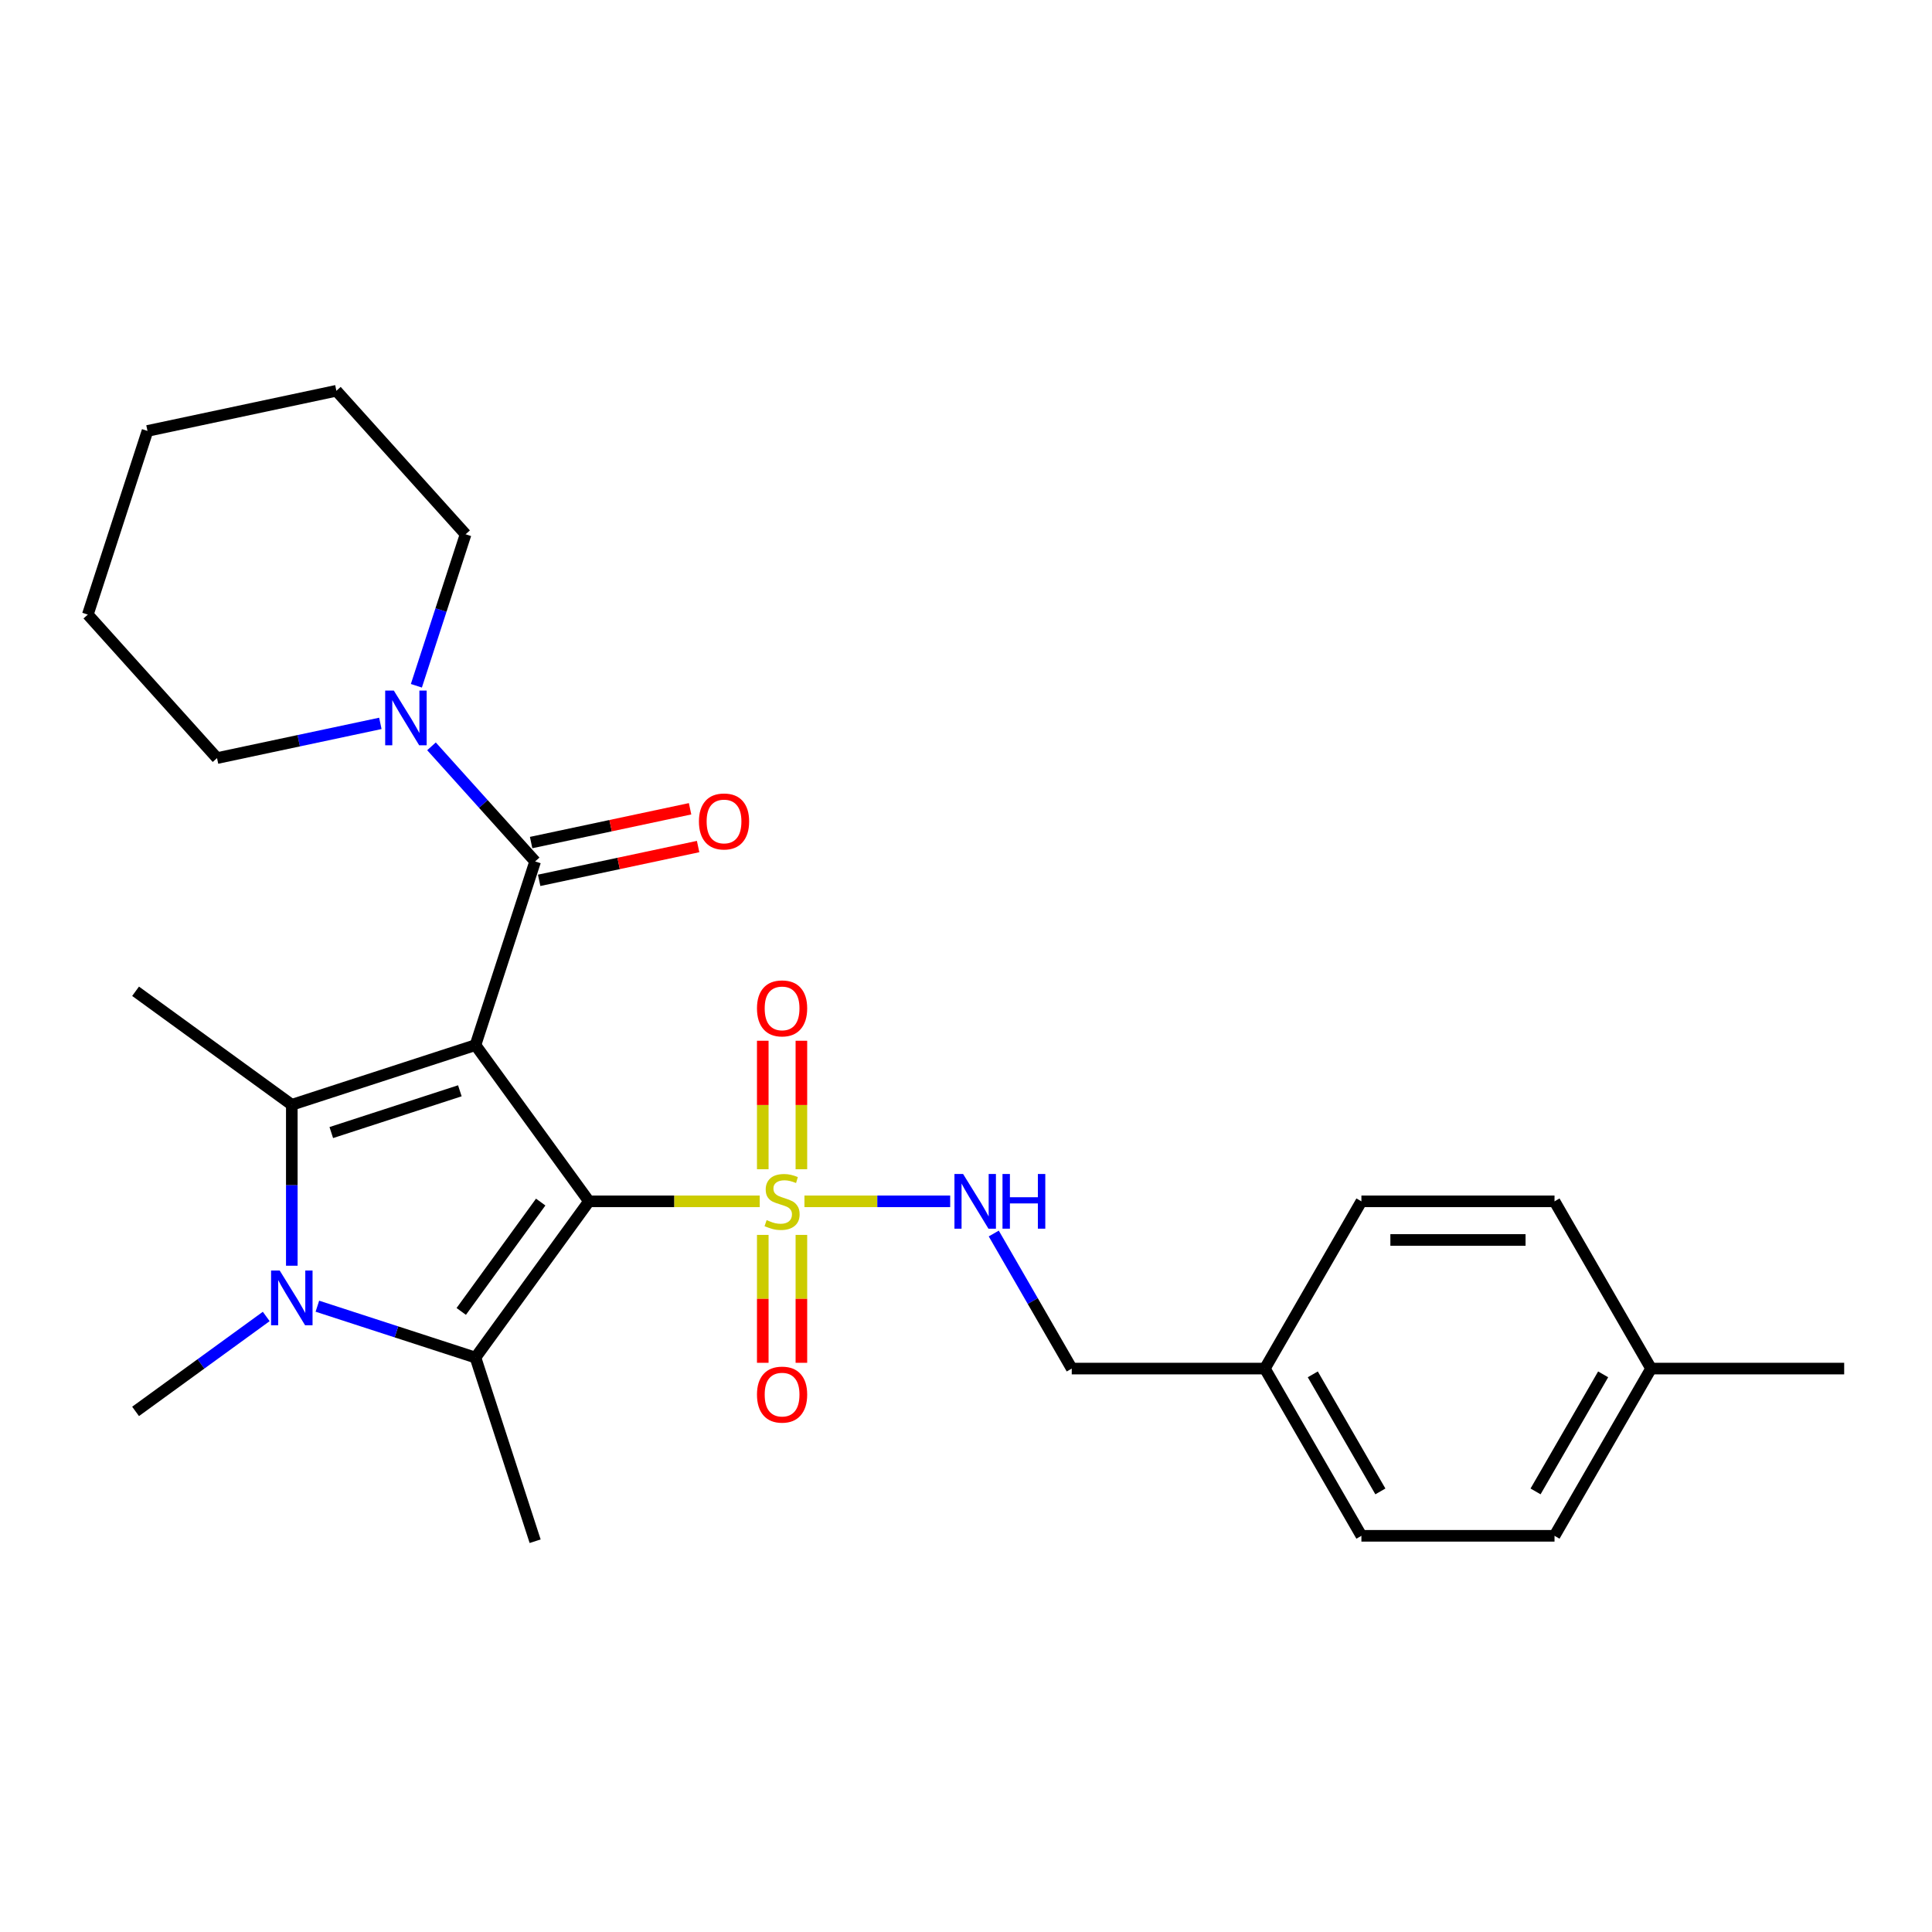 <?xml version='1.0' encoding='iso-8859-1'?>
<svg version='1.1' baseProfile='full'
              xmlns='http://www.w3.org/2000/svg'
                      xmlns:rdkit='http://www.rdkit.org/xml'
                      xmlns:xlink='http://www.w3.org/1999/xlink'
                  xml:space='preserve'
width='1000px' height='1000px' viewBox='0 0 1000 1000'>
<!-- END OF HEADER -->
<rect style='opacity:1.0;fill:#FFFFFF;stroke:none' width='1000' height='1000' x='0' y='0'> </rect>
<path class='bond-0' d='M 304.85,621.81 L 246.1,540.946' style='fill:none;fill-rule:evenodd;stroke:#000000;stroke-width:6px;stroke-linecap:butt;stroke-linejoin:miter;stroke-opacity:1' />
<path class='bond-1' d='M 304.85,621.81 L 349.04,621.81' style='fill:none;fill-rule:evenodd;stroke:#000000;stroke-width:6px;stroke-linecap:butt;stroke-linejoin:miter;stroke-opacity:1' />
<path class='bond-1' d='M 349.04,621.81 L 393.229,621.81' style='fill:none;fill-rule:evenodd;stroke:#CCCC00;stroke-width:6px;stroke-linecap:butt;stroke-linejoin:miter;stroke-opacity:1' />
<path class='bond-2' d='M 304.85,621.81 L 246.1,702.674' style='fill:none;fill-rule:evenodd;stroke:#000000;stroke-width:6px;stroke-linecap:butt;stroke-linejoin:miter;stroke-opacity:1' />
<path class='bond-2' d='M 279.865,622.189 L 238.739,678.794' style='fill:none;fill-rule:evenodd;stroke:#000000;stroke-width:6px;stroke-linecap:butt;stroke-linejoin:miter;stroke-opacity:1' />
<path class='bond-3' d='M 246.1,540.946 L 151.039,571.834' style='fill:none;fill-rule:evenodd;stroke:#000000;stroke-width:6px;stroke-linecap:butt;stroke-linejoin:miter;stroke-opacity:1' />
<path class='bond-3' d='M 238.018,564.592 L 171.475,586.213' style='fill:none;fill-rule:evenodd;stroke:#000000;stroke-width:6px;stroke-linecap:butt;stroke-linejoin:miter;stroke-opacity:1' />
<path class='bond-5' d='M 246.1,540.946 L 276.987,445.885' style='fill:none;fill-rule:evenodd;stroke:#000000;stroke-width:6px;stroke-linecap:butt;stroke-linejoin:miter;stroke-opacity:1' />
<path class='bond-7' d='M 416.378,621.81 L 454.095,621.81' style='fill:none;fill-rule:evenodd;stroke:#CCCC00;stroke-width:6px;stroke-linecap:butt;stroke-linejoin:miter;stroke-opacity:1' />
<path class='bond-7' d='M 454.095,621.81 L 491.812,621.81' style='fill:none;fill-rule:evenodd;stroke:#0000FF;stroke-width:6px;stroke-linecap:butt;stroke-linejoin:miter;stroke-opacity:1' />
<path class='bond-8' d='M 394.808,639.182 L 394.808,672.284' style='fill:none;fill-rule:evenodd;stroke:#CCCC00;stroke-width:6px;stroke-linecap:butt;stroke-linejoin:miter;stroke-opacity:1' />
<path class='bond-8' d='M 394.808,672.284 L 394.808,705.385' style='fill:none;fill-rule:evenodd;stroke:#FF0000;stroke-width:6px;stroke-linecap:butt;stroke-linejoin:miter;stroke-opacity:1' />
<path class='bond-8' d='M 414.799,639.182 L 414.799,672.284' style='fill:none;fill-rule:evenodd;stroke:#CCCC00;stroke-width:6px;stroke-linecap:butt;stroke-linejoin:miter;stroke-opacity:1' />
<path class='bond-8' d='M 414.799,672.284 L 414.799,705.385' style='fill:none;fill-rule:evenodd;stroke:#FF0000;stroke-width:6px;stroke-linecap:butt;stroke-linejoin:miter;stroke-opacity:1' />
<path class='bond-9' d='M 414.799,605.198 L 414.799,571.946' style='fill:none;fill-rule:evenodd;stroke:#CCCC00;stroke-width:6px;stroke-linecap:butt;stroke-linejoin:miter;stroke-opacity:1' />
<path class='bond-9' d='M 414.799,571.946 L 414.799,538.694' style='fill:none;fill-rule:evenodd;stroke:#FF0000;stroke-width:6px;stroke-linecap:butt;stroke-linejoin:miter;stroke-opacity:1' />
<path class='bond-9' d='M 394.808,605.198 L 394.808,571.946' style='fill:none;fill-rule:evenodd;stroke:#CCCC00;stroke-width:6px;stroke-linecap:butt;stroke-linejoin:miter;stroke-opacity:1' />
<path class='bond-9' d='M 394.808,571.946 L 394.808,538.694' style='fill:none;fill-rule:evenodd;stroke:#FF0000;stroke-width:6px;stroke-linecap:butt;stroke-linejoin:miter;stroke-opacity:1' />
<path class='bond-4' d='M 246.1,702.674 L 205.186,689.38' style='fill:none;fill-rule:evenodd;stroke:#000000;stroke-width:6px;stroke-linecap:butt;stroke-linejoin:miter;stroke-opacity:1' />
<path class='bond-4' d='M 205.186,689.38 L 164.272,676.087' style='fill:none;fill-rule:evenodd;stroke:#0000FF;stroke-width:6px;stroke-linecap:butt;stroke-linejoin:miter;stroke-opacity:1' />
<path class='bond-12' d='M 246.1,702.674 L 276.987,797.735' style='fill:none;fill-rule:evenodd;stroke:#000000;stroke-width:6px;stroke-linecap:butt;stroke-linejoin:miter;stroke-opacity:1' />
<path class='bond-13' d='M 151.039,571.834 L 70.175,513.083' style='fill:none;fill-rule:evenodd;stroke:#000000;stroke-width:6px;stroke-linecap:butt;stroke-linejoin:miter;stroke-opacity:1' />
<path class='bond-27' d='M 151.039,571.834 L 151.039,613.484' style='fill:none;fill-rule:evenodd;stroke:#000000;stroke-width:6px;stroke-linecap:butt;stroke-linejoin:miter;stroke-opacity:1' />
<path class='bond-27' d='M 151.039,613.484 L 151.039,655.134' style='fill:none;fill-rule:evenodd;stroke:#0000FF;stroke-width:6px;stroke-linecap:butt;stroke-linejoin:miter;stroke-opacity:1' />
<path class='bond-11' d='M 137.805,681.402 L 103.99,705.97' style='fill:none;fill-rule:evenodd;stroke:#0000FF;stroke-width:6px;stroke-linecap:butt;stroke-linejoin:miter;stroke-opacity:1' />
<path class='bond-11' d='M 103.99,705.97 L 70.175,730.538' style='fill:none;fill-rule:evenodd;stroke:#000000;stroke-width:6px;stroke-linecap:butt;stroke-linejoin:miter;stroke-opacity:1' />
<path class='bond-6' d='M 276.987,445.885 L 250.163,416.094' style='fill:none;fill-rule:evenodd;stroke:#000000;stroke-width:6px;stroke-linecap:butt;stroke-linejoin:miter;stroke-opacity:1' />
<path class='bond-6' d='M 250.163,416.094 L 223.339,386.303' style='fill:none;fill-rule:evenodd;stroke:#0000FF;stroke-width:6px;stroke-linecap:butt;stroke-linejoin:miter;stroke-opacity:1' />
<path class='bond-10' d='M 279.065,455.662 L 320.203,446.918' style='fill:none;fill-rule:evenodd;stroke:#000000;stroke-width:6px;stroke-linecap:butt;stroke-linejoin:miter;stroke-opacity:1' />
<path class='bond-10' d='M 320.203,446.918 L 361.341,438.174' style='fill:none;fill-rule:evenodd;stroke:#FF0000;stroke-width:6px;stroke-linecap:butt;stroke-linejoin:miter;stroke-opacity:1' />
<path class='bond-10' d='M 274.909,436.108 L 316.047,427.364' style='fill:none;fill-rule:evenodd;stroke:#000000;stroke-width:6px;stroke-linecap:butt;stroke-linejoin:miter;stroke-opacity:1' />
<path class='bond-10' d='M 316.047,427.364 L 357.185,418.62' style='fill:none;fill-rule:evenodd;stroke:#FF0000;stroke-width:6px;stroke-linecap:butt;stroke-linejoin:miter;stroke-opacity:1' />
<path class='bond-21' d='M 215.516,354.954 L 228.254,315.749' style='fill:none;fill-rule:evenodd;stroke:#0000FF;stroke-width:6px;stroke-linecap:butt;stroke-linejoin:miter;stroke-opacity:1' />
<path class='bond-21' d='M 228.254,315.749 L 240.992,276.545' style='fill:none;fill-rule:evenodd;stroke:#000000;stroke-width:6px;stroke-linecap:butt;stroke-linejoin:miter;stroke-opacity:1' />
<path class='bond-22' d='M 196.871,374.419 L 154.604,383.403' style='fill:none;fill-rule:evenodd;stroke:#0000FF;stroke-width:6px;stroke-linecap:butt;stroke-linejoin:miter;stroke-opacity:1' />
<path class='bond-22' d='M 154.604,383.403 L 112.336,392.387' style='fill:none;fill-rule:evenodd;stroke:#000000;stroke-width:6px;stroke-linecap:butt;stroke-linejoin:miter;stroke-opacity:1' />
<path class='bond-14' d='M 514.371,638.462 L 534.552,673.417' style='fill:none;fill-rule:evenodd;stroke:#0000FF;stroke-width:6px;stroke-linecap:butt;stroke-linejoin:miter;stroke-opacity:1' />
<path class='bond-14' d='M 534.552,673.417 L 554.733,708.372' style='fill:none;fill-rule:evenodd;stroke:#000000;stroke-width:6px;stroke-linecap:butt;stroke-linejoin:miter;stroke-opacity:1' />
<path class='bond-15' d='M 554.733,708.372 L 654.686,708.372' style='fill:none;fill-rule:evenodd;stroke:#000000;stroke-width:6px;stroke-linecap:butt;stroke-linejoin:miter;stroke-opacity:1' />
<path class='bond-17' d='M 654.686,708.372 L 704.663,621.81' style='fill:none;fill-rule:evenodd;stroke:#000000;stroke-width:6px;stroke-linecap:butt;stroke-linejoin:miter;stroke-opacity:1' />
<path class='bond-18' d='M 654.686,708.372 L 704.663,794.934' style='fill:none;fill-rule:evenodd;stroke:#000000;stroke-width:6px;stroke-linecap:butt;stroke-linejoin:miter;stroke-opacity:1' />
<path class='bond-18' d='M 679.495,711.361 L 714.479,771.954' style='fill:none;fill-rule:evenodd;stroke:#000000;stroke-width:6px;stroke-linecap:butt;stroke-linejoin:miter;stroke-opacity:1' />
<path class='bond-16' d='M 854.592,708.372 L 804.616,794.934' style='fill:none;fill-rule:evenodd;stroke:#000000;stroke-width:6px;stroke-linecap:butt;stroke-linejoin:miter;stroke-opacity:1' />
<path class='bond-16' d='M 829.784,711.361 L 794.8,771.954' style='fill:none;fill-rule:evenodd;stroke:#000000;stroke-width:6px;stroke-linecap:butt;stroke-linejoin:miter;stroke-opacity:1' />
<path class='bond-23' d='M 854.592,708.372 L 954.545,708.372' style='fill:none;fill-rule:evenodd;stroke:#000000;stroke-width:6px;stroke-linecap:butt;stroke-linejoin:miter;stroke-opacity:1' />
<path class='bond-28' d='M 854.592,708.372 L 804.616,621.81' style='fill:none;fill-rule:evenodd;stroke:#000000;stroke-width:6px;stroke-linecap:butt;stroke-linejoin:miter;stroke-opacity:1' />
<path class='bond-19' d='M 704.663,621.81 L 804.616,621.81' style='fill:none;fill-rule:evenodd;stroke:#000000;stroke-width:6px;stroke-linecap:butt;stroke-linejoin:miter;stroke-opacity:1' />
<path class='bond-19' d='M 719.656,641.801 L 789.623,641.801' style='fill:none;fill-rule:evenodd;stroke:#000000;stroke-width:6px;stroke-linecap:butt;stroke-linejoin:miter;stroke-opacity:1' />
<path class='bond-20' d='M 704.663,794.934 L 804.616,794.934' style='fill:none;fill-rule:evenodd;stroke:#000000;stroke-width:6px;stroke-linecap:butt;stroke-linejoin:miter;stroke-opacity:1' />
<path class='bond-25' d='M 240.992,276.545 L 174.111,202.265' style='fill:none;fill-rule:evenodd;stroke:#000000;stroke-width:6px;stroke-linecap:butt;stroke-linejoin:miter;stroke-opacity:1' />
<path class='bond-24' d='M 112.336,392.387 L 45.455,318.108' style='fill:none;fill-rule:evenodd;stroke:#000000;stroke-width:6px;stroke-linecap:butt;stroke-linejoin:miter;stroke-opacity:1' />
<path class='bond-26' d='M 45.455,318.108 L 76.342,223.047' style='fill:none;fill-rule:evenodd;stroke:#000000;stroke-width:6px;stroke-linecap:butt;stroke-linejoin:miter;stroke-opacity:1' />
<path class='bond-29' d='M 174.111,202.265 L 76.342,223.047' style='fill:none;fill-rule:evenodd;stroke:#000000;stroke-width:6px;stroke-linecap:butt;stroke-linejoin:miter;stroke-opacity:1' />
<path  class='atom-2' d='M 396.807 631.526
Q 397.127 631.646, 398.447 632.205
Q 399.766 632.765, 401.205 633.125
Q 402.685 633.445, 404.124 633.445
Q 406.803 633.445, 408.362 632.165
Q 409.921 630.846, 409.921 628.567
Q 409.921 627.008, 409.122 626.048
Q 408.362 625.089, 407.162 624.569
Q 405.963 624.049, 403.964 623.449
Q 401.445 622.69, 399.926 621.97
Q 398.447 621.25, 397.367 619.731
Q 396.328 618.212, 396.328 615.653
Q 396.328 612.095, 398.726 609.896
Q 401.165 607.697, 405.963 607.697
Q 409.241 607.697, 412.96 609.256
L 412.04 612.335
Q 408.642 610.935, 406.083 610.935
Q 403.324 610.935, 401.805 612.095
Q 400.286 613.214, 400.326 615.173
Q 400.326 616.693, 401.085 617.612
Q 401.885 618.532, 403.004 619.051
Q 404.164 619.571, 406.083 620.171
Q 408.642 620.971, 410.161 621.77
Q 411.68 622.57, 412.76 624.209
Q 413.879 625.808, 413.879 628.567
Q 413.879 632.485, 411.241 634.604
Q 408.642 636.683, 404.284 636.683
Q 401.765 636.683, 399.846 636.123
Q 397.967 635.604, 395.728 634.684
L 396.807 631.526
' fill='#CCCC00'/>
<path  class='atom-5' d='M 144.781 657.633
L 154.057 672.626
Q 154.977 674.106, 156.456 676.784
Q 157.935 679.463, 158.015 679.623
L 158.015 657.633
L 161.773 657.633
L 161.773 685.94
L 157.895 685.94
L 147.94 669.548
Q 146.781 667.629, 145.541 665.43
Q 144.342 663.231, 143.982 662.551
L 143.982 685.94
L 140.304 685.94
L 140.304 657.633
L 144.781 657.633
' fill='#0000FF'/>
<path  class='atom-7' d='M 203.848 357.452
L 213.124 372.445
Q 214.043 373.925, 215.523 376.603
Q 217.002 379.282, 217.082 379.442
L 217.082 357.452
L 220.84 357.452
L 220.84 385.759
L 216.962 385.759
L 207.007 369.367
Q 205.847 367.448, 204.608 365.249
Q 203.408 363.05, 203.048 362.37
L 203.048 385.759
L 199.37 385.759
L 199.37 357.452
L 203.848 357.452
' fill='#0000FF'/>
<path  class='atom-8' d='M 498.5 607.657
L 507.775 622.65
Q 508.695 624.129, 510.174 626.808
Q 511.653 629.487, 511.733 629.646
L 511.733 607.657
L 515.492 607.657
L 515.492 635.963
L 511.613 635.963
L 501.658 619.571
Q 500.499 617.652, 499.259 615.453
Q 498.06 613.254, 497.7 612.574
L 497.7 635.963
L 494.022 635.963
L 494.022 607.657
L 498.5 607.657
' fill='#0000FF'/>
<path  class='atom-8' d='M 518.89 607.657
L 522.728 607.657
L 522.728 619.691
L 537.201 619.691
L 537.201 607.657
L 541.04 607.657
L 541.04 635.963
L 537.201 635.963
L 537.201 622.89
L 522.728 622.89
L 522.728 635.963
L 518.89 635.963
L 518.89 607.657
' fill='#0000FF'/>
<path  class='atom-9' d='M 391.81 721.843
Q 391.81 715.046, 395.168 711.248
Q 398.526 707.45, 404.804 707.45
Q 411.081 707.45, 414.439 711.248
Q 417.797 715.046, 417.797 721.843
Q 417.797 728.72, 414.399 732.638
Q 411.001 736.516, 404.804 736.516
Q 398.566 736.516, 395.168 732.638
Q 391.81 728.76, 391.81 721.843
M 404.804 733.318
Q 409.122 733.318, 411.44 730.439
Q 413.799 727.52, 413.799 721.843
Q 413.799 716.286, 411.44 713.487
Q 409.122 710.648, 404.804 710.648
Q 400.486 710.648, 398.127 713.447
Q 395.808 716.246, 395.808 721.843
Q 395.808 727.56, 398.127 730.439
Q 400.486 733.318, 404.804 733.318
' fill='#FF0000'/>
<path  class='atom-10' d='M 391.81 521.937
Q 391.81 515.14, 395.168 511.342
Q 398.526 507.544, 404.804 507.544
Q 411.081 507.544, 414.439 511.342
Q 417.797 515.14, 417.797 521.937
Q 417.797 528.814, 414.399 532.732
Q 411.001 536.61, 404.804 536.61
Q 398.566 536.61, 395.168 532.732
Q 391.81 528.854, 391.81 521.937
M 404.804 533.412
Q 409.122 533.412, 411.44 530.533
Q 413.799 527.614, 413.799 521.937
Q 413.799 516.38, 411.44 513.581
Q 409.122 510.742, 404.804 510.742
Q 400.486 510.742, 398.127 513.541
Q 395.808 516.34, 395.808 521.937
Q 395.808 527.654, 398.127 530.533
Q 400.486 533.412, 404.804 533.412
' fill='#FF0000'/>
<path  class='atom-11' d='M 361.762 425.184
Q 361.762 418.387, 365.12 414.589
Q 368.479 410.791, 374.756 410.791
Q 381.033 410.791, 384.391 414.589
Q 387.749 418.387, 387.749 425.184
Q 387.749 432.061, 384.351 435.979
Q 380.953 439.857, 374.756 439.857
Q 368.519 439.857, 365.12 435.979
Q 361.762 432.101, 361.762 425.184
M 374.756 436.659
Q 379.074 436.659, 381.392 433.78
Q 383.751 430.861, 383.751 425.184
Q 383.751 419.627, 381.392 416.828
Q 379.074 413.989, 374.756 413.989
Q 370.438 413.989, 368.079 416.788
Q 365.76 419.587, 365.76 425.184
Q 365.76 430.901, 368.079 433.78
Q 370.438 436.659, 374.756 436.659
' fill='#FF0000'/>
</svg>
